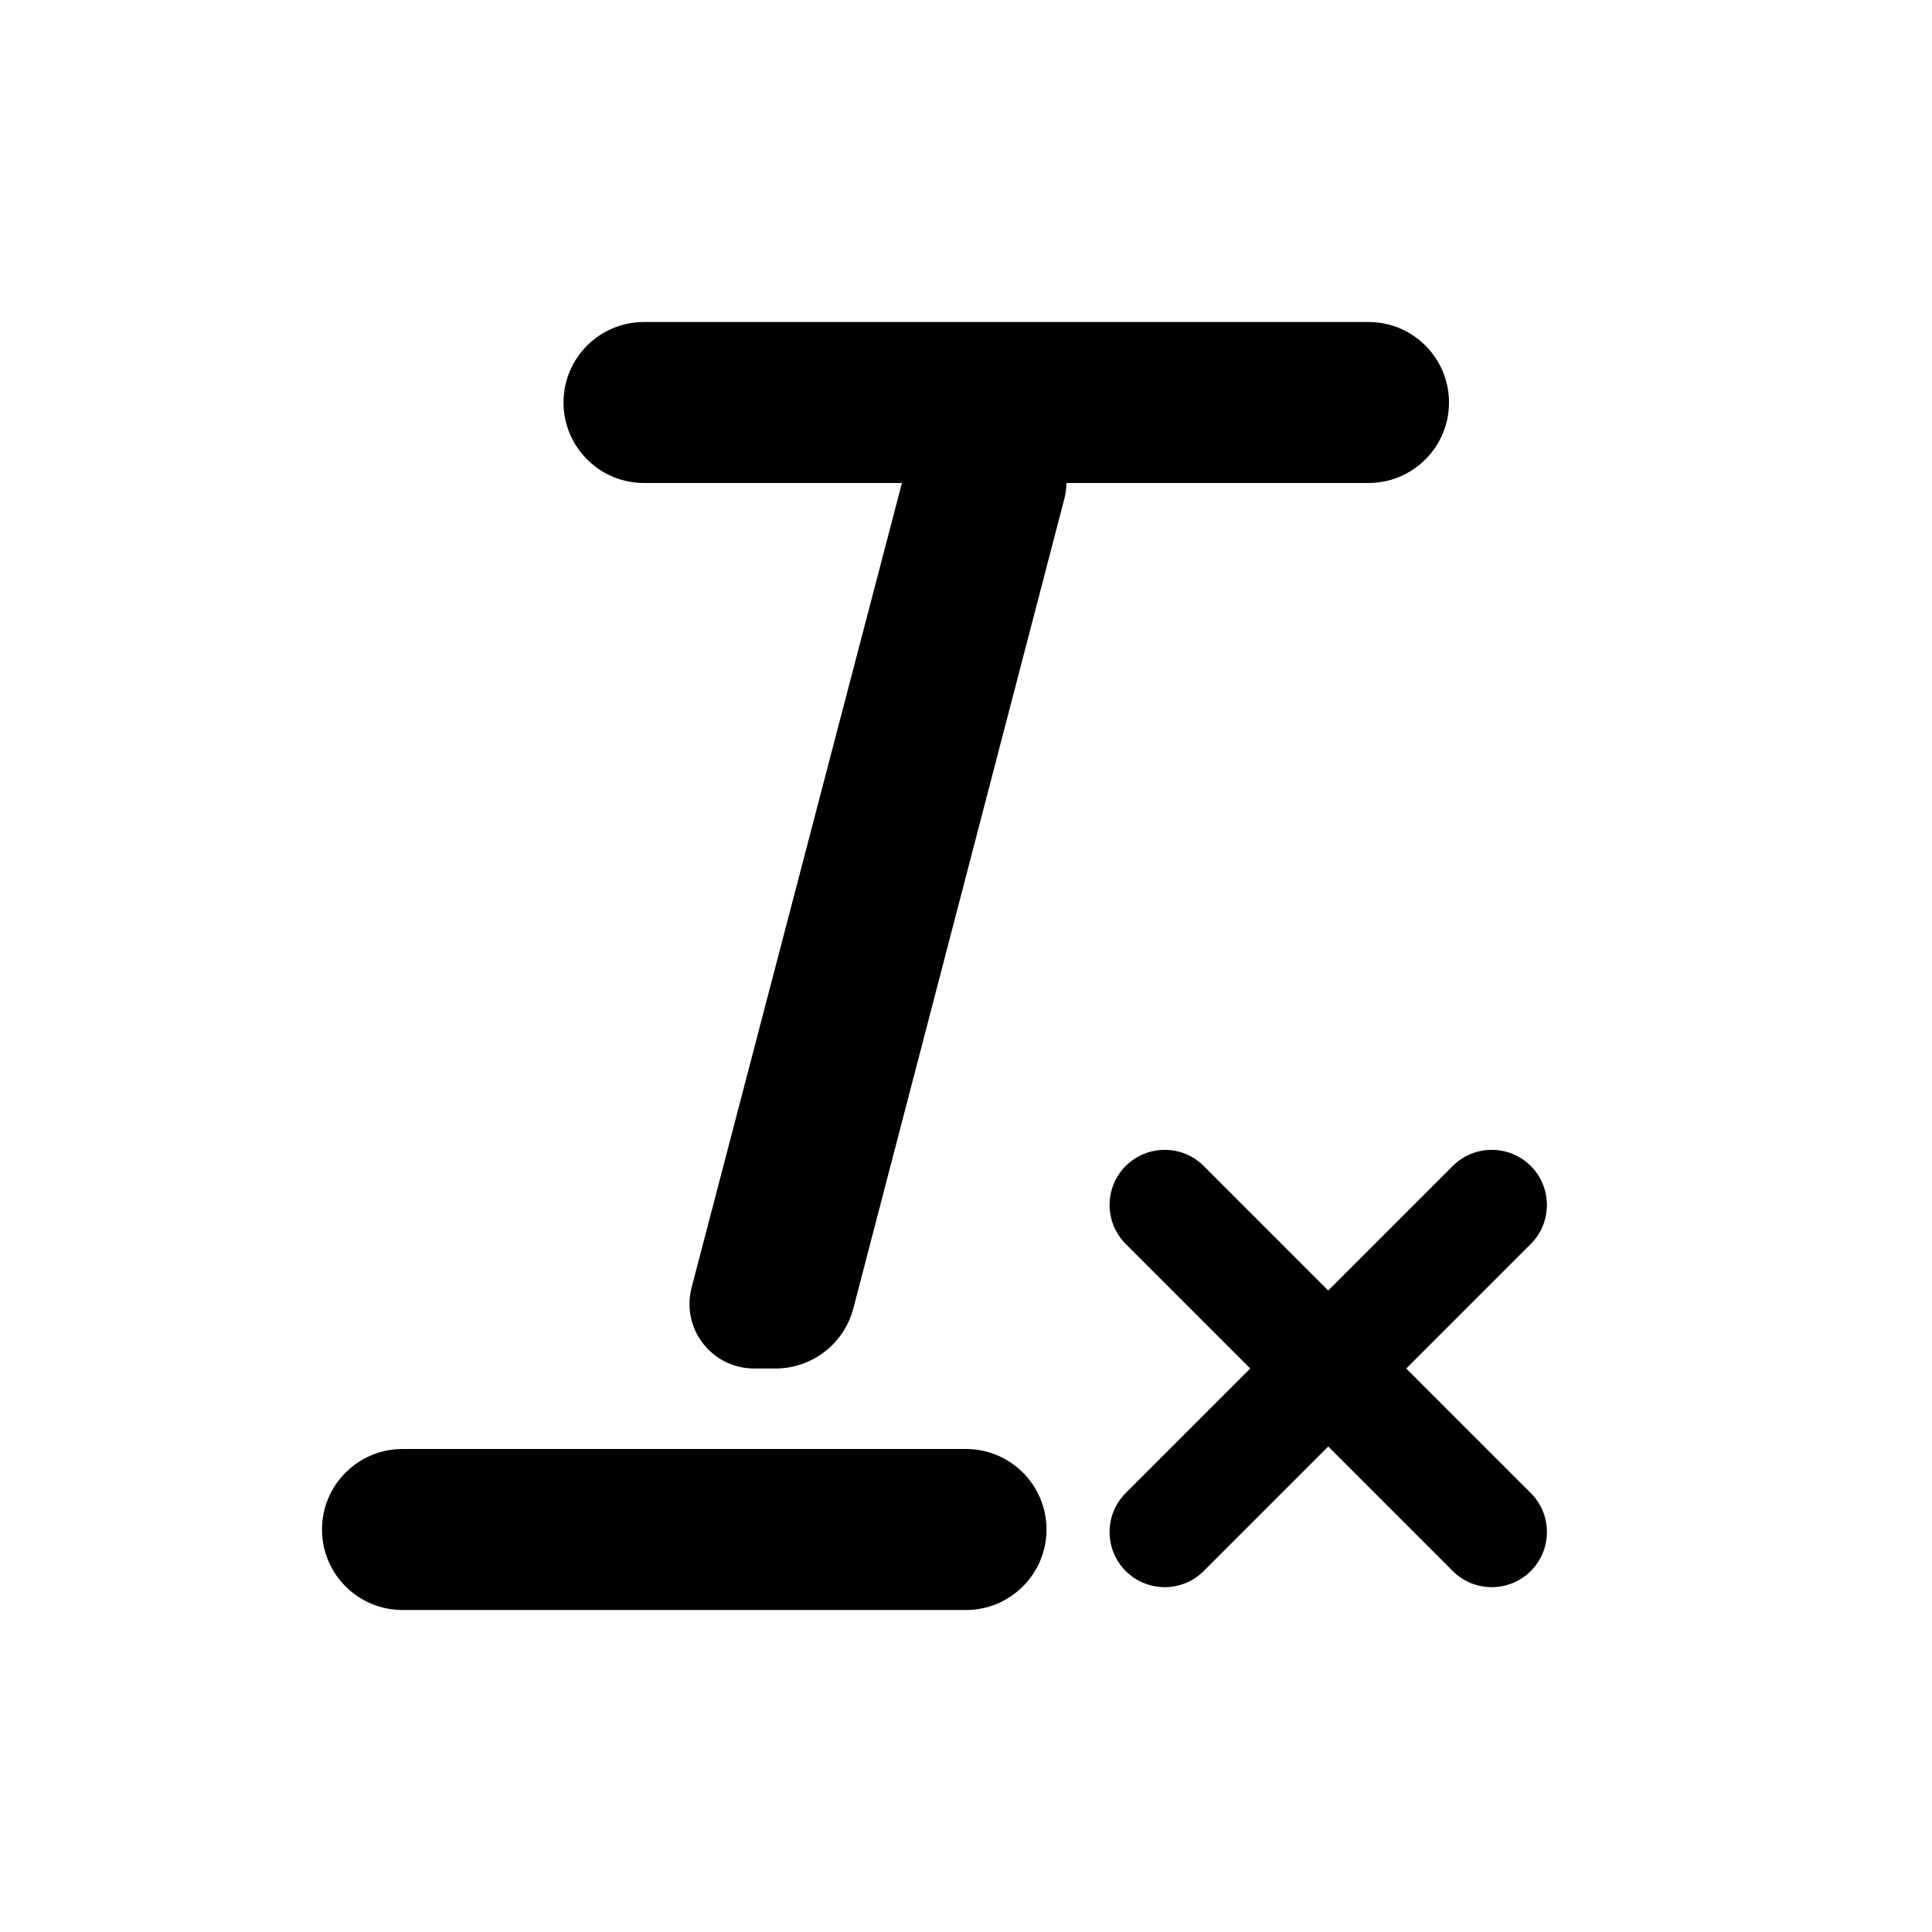 <?xml version="1.0" encoding="UTF-8"?>
<svg width="24px" height="24px" viewBox="0 0 24 24" version="1.1" xmlns="http://www.w3.org/2000/svg" xmlns:xlink="http://www.w3.org/1999/xlink">
    <!-- Generator: Sketch 51.2 (57519) - http://www.bohemiancoding.com/sketch -->
    <title>icon-remove-formatting</title>
    <desc>Created with Sketch.</desc>
    <defs></defs>
    <g stroke="none" stroke-width="1" fill="none" fill-rule="evenodd">
        <path d="M13.248,6 C13.246,6.071 13.236,6.144 13.217,6.216 C13.217,6.217 13.217,6.217 13.216,6.218 L10.601,16.252 C10.486,16.693 10.089,17 9.633,17 L9.367,17 C8.924,17 8.565,16.641 8.565,16.198 C8.565,16.129 8.574,16.061 8.591,15.995 L11.204,6 L8,6 C7.448,6 7,5.552 7,5 C7,4.448 7.448,4 8,4 L17,4 C17.552,4 18,4.448 18,5 C18,5.552 17.552,6 17,6 L13.248,6 Z M5,18 L12,18 C12.552,18 13,18.448 13,19 C13,19.552 12.552,20 12,20 L5,20 C4.448,20 4,19.552 4,19 C4,18.448 4.448,18 5,18 Z M18.047,19.516 L16.5,17.969 L14.953,19.516 C14.686,19.783 14.252,19.783 13.984,19.516 C13.717,19.248 13.717,18.814 13.984,18.547 L15.531,17 L13.984,15.453 C13.717,15.186 13.717,14.752 13.984,14.484 C14.252,14.217 14.686,14.217 14.953,14.484 L16.5,16.031 L18.047,14.484 C18.314,14.217 18.748,14.217 19.016,14.484 C19.283,14.752 19.283,15.186 19.016,15.453 L17.469,17 L19.016,18.547 C19.283,18.814 19.283,19.248 19.016,19.516 C18.748,19.783 18.314,19.783 18.047,19.516 Z" fill="#000000"></path>
    </g>
</svg>